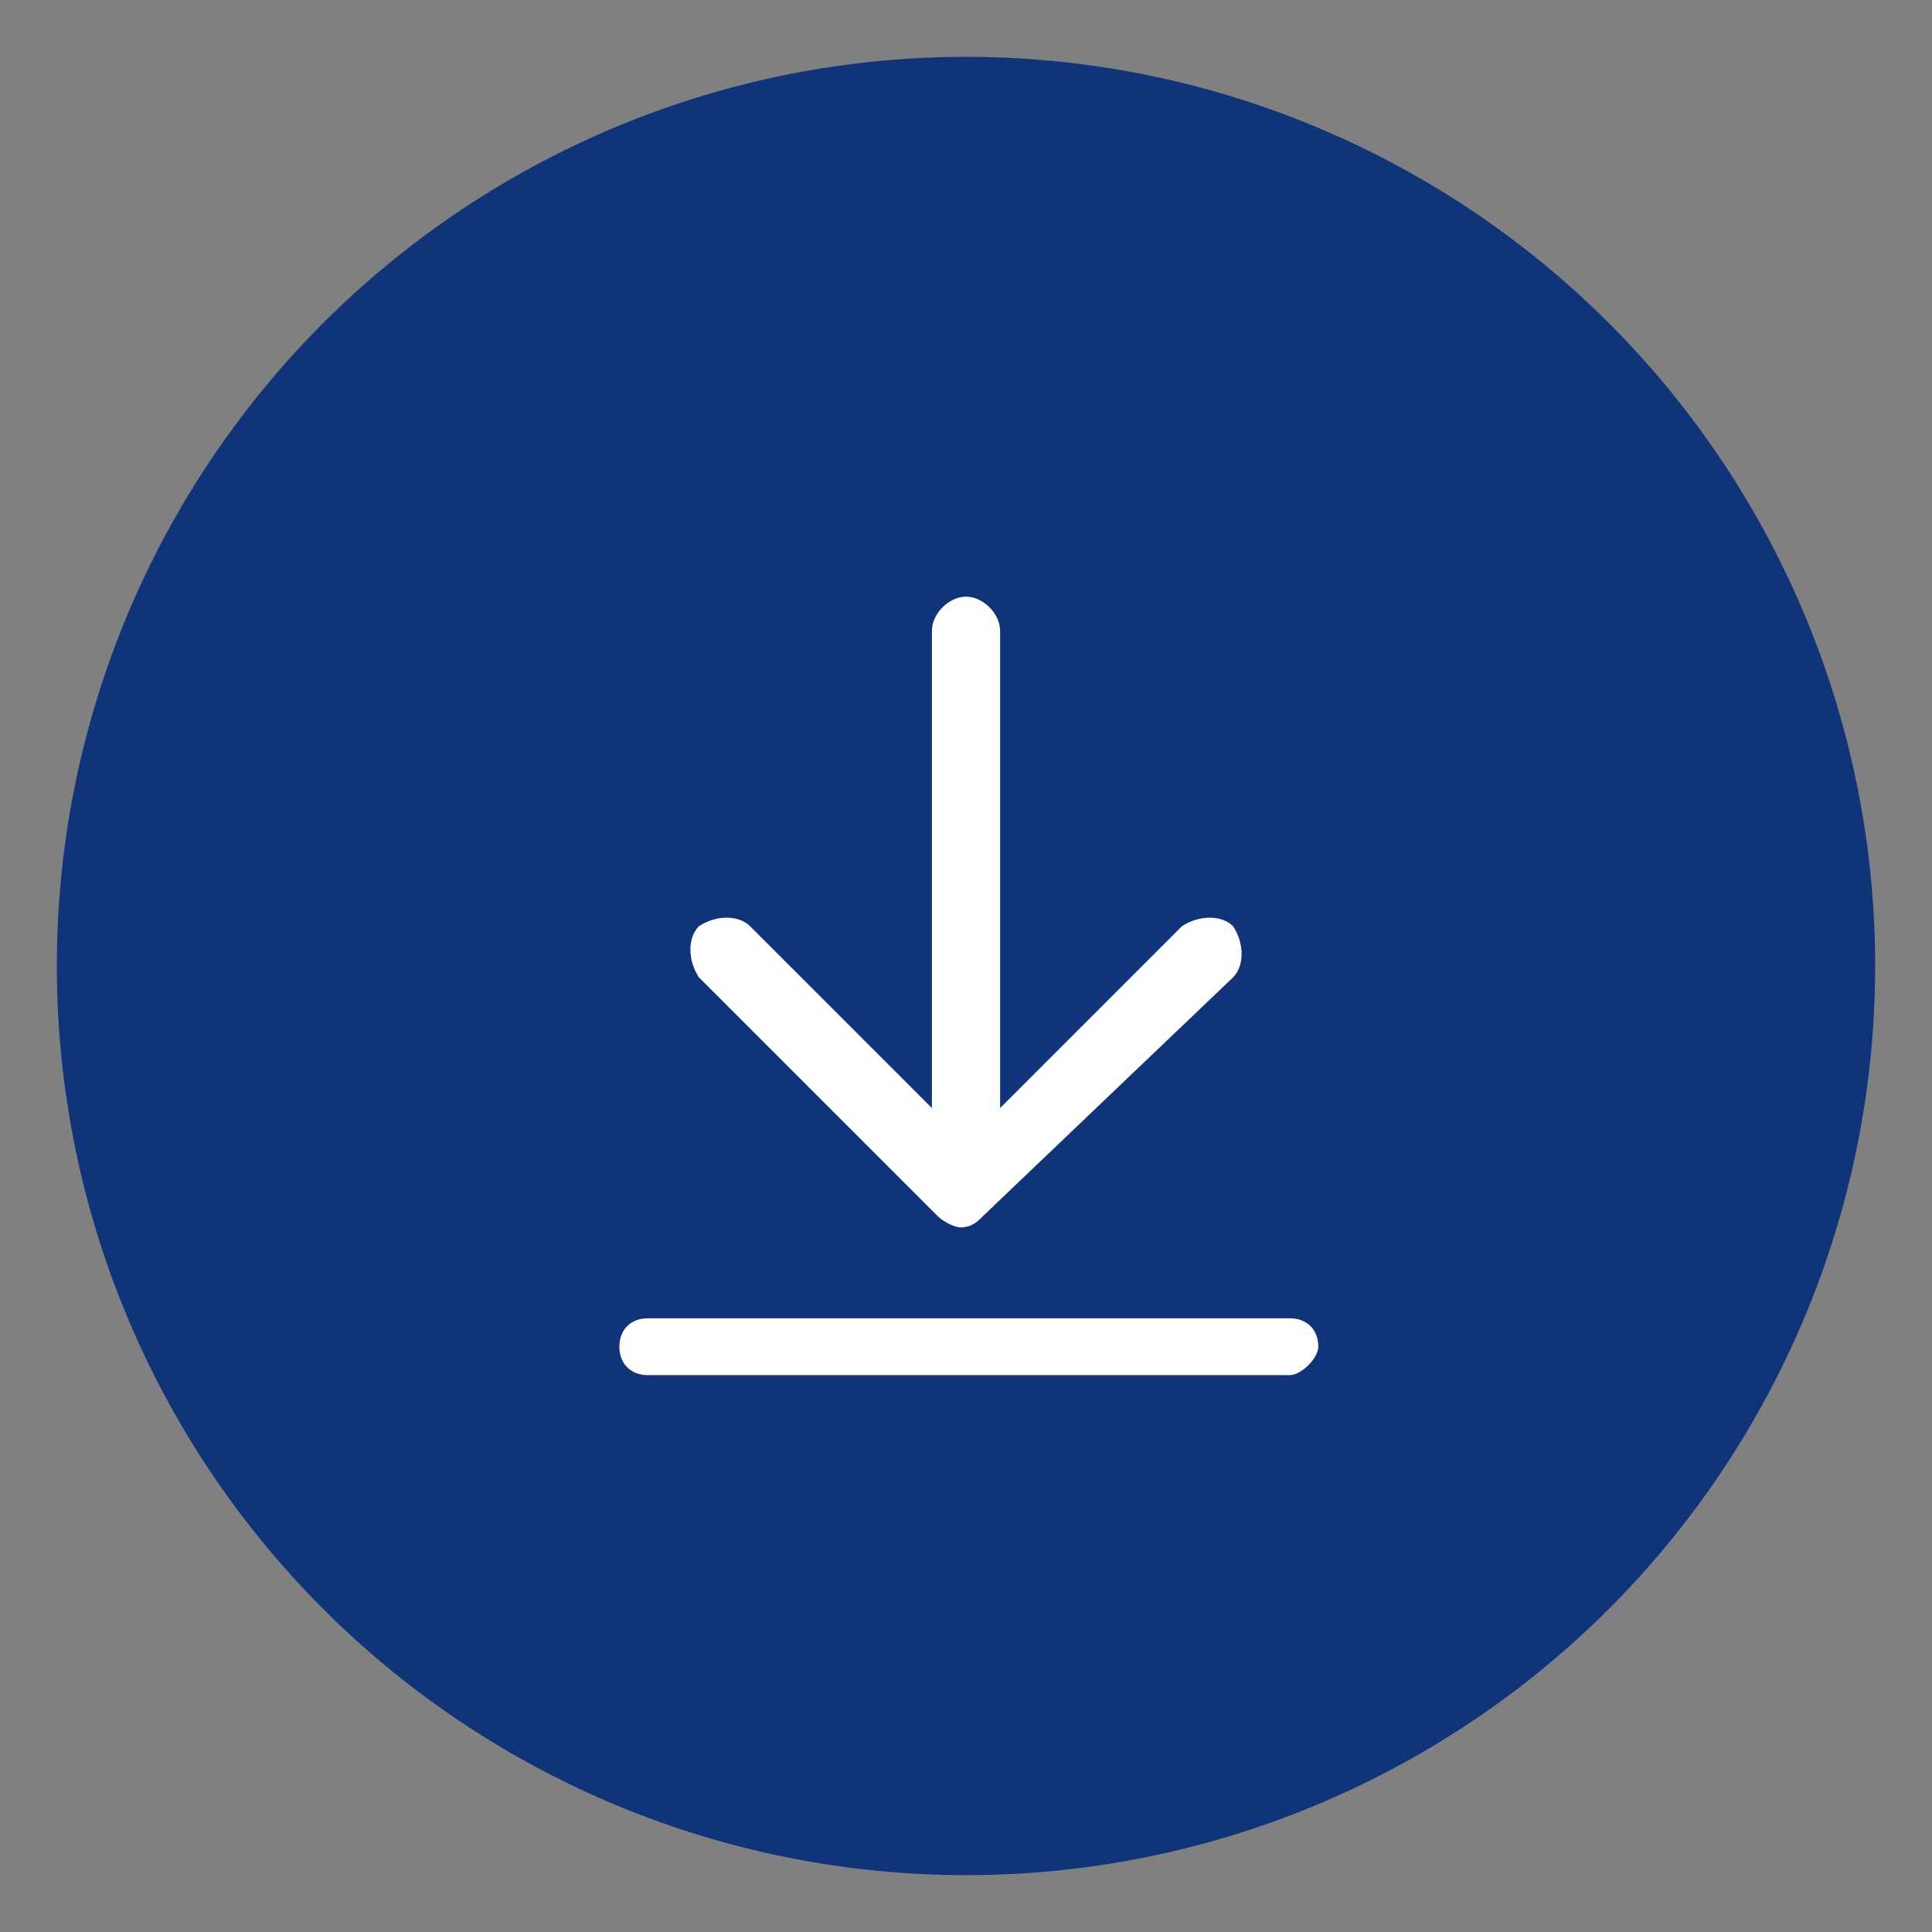 <?xml version="1.0" encoding="utf-8"?>
<!-- Generator: Adobe Illustrator 24.2.3, SVG Export Plug-In . SVG Version: 6.00 Build 0)  -->
<svg version="1.1" id="Layer_1" xmlns="http://www.w3.org/2000/svg" xmlns:xlink="http://www.w3.org/1999/xlink" x="0px" y="0px"
	 width="34px" height="34px" viewBox="0 0 34 34" style="enable-background:new 0 0 34 34;" xml:space="preserve">
<rect x="0" y="0" width="34" height="34" fill="#808080" stroke="none"/>
<style type="text/css">
	.st0{clip-path:url(#SVGID_2_);fill:#10347A;}
	.st1{clip-path:url(#SVGID_2_);fill:none;stroke:#10347A;stroke-width:2;}
	.st2{clip-path:url(#SVGID_2_);fill:#FFFFFF;}
</style>
<g>
	<defs>
		<rect id="SVGID_1_" width="34" height="34"/>
	</defs>
	<clipPath id="SVGID_2_">
		<use xlink:href="#SVGID_1_"  style="overflow:visible;"/>
	</clipPath>
	<path class="st0" d="M17,32c8.3,0,15-6.7,15-15S25.3,2,17,2S2,8.7,2,17S8.7,32,17,32"/>
	<circle class="st1" cx="17" cy="17" r="15"/>
	<path class="st2" d="M21.7,17.2c0.2-0.2,0.2-0.6,0-0.9c-0.2-0.2-0.6-0.2-0.9,0l-3.2,3.2v-8.4c0-0.3-0.3-0.6-0.6-0.6
		c-0.3,0-0.6,0.3-0.6,0.6v8.4l-3.2-3.2c-0.2-0.2-0.6-0.2-0.9,0c-0.2,0.2-0.2,0.6,0,0.9l4.2,4.2c0.1,0.1,0.3,0.2,0.4,0.2h0h0
		c0.2,0,0.3-0.1,0.4-0.2L21.7,17.2z M23.2,23.7c0-0.3-0.2-0.5-0.5-0.5H11.4c-0.3,0-0.5,0.2-0.5,0.5s0.2,0.5,0.5,0.5h11.3
		C22.9,24.2,23.2,23.9,23.2,23.7"/>
</g>
</svg>
